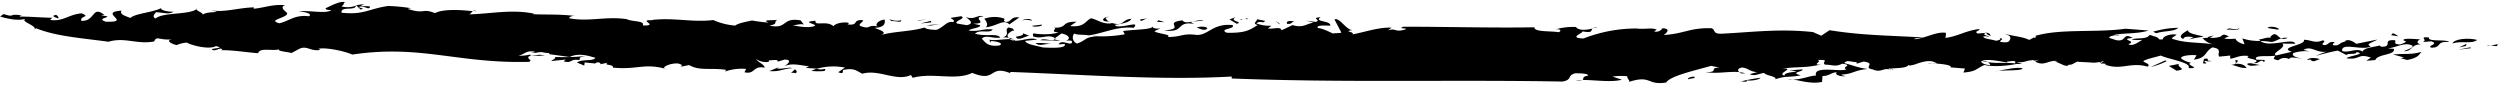 <?xml version="1.0" encoding="UTF-8" standalone="no"?><svg xmlns="http://www.w3.org/2000/svg" xmlns:xlink="http://www.w3.org/1999/xlink" fill="#000000" height="24.4" preserveAspectRatio="xMidYMid meet" version="1" viewBox="0.0 -0.5 714.5 24.4" width="714.5" zoomAndPan="magnify"><g data-name="Layer 2"><g data-name="Layer 1" fill="#000000" id="change1_1"><path d="M713.51,12.7c1.06-1-.36-.32-1.66-.2Z"/><path d="M711.85,12.5l-1.17-.13A2.1,2.1,0,0,0,711.85,12.5Z"/><path d="M700.9,11.91c2.51-.81,5.52.25,7.08-1C705.43,10.24,701.51,10.57,700.9,11.91Z"/><path d="M704.69 12.66L705 12 702.8 13.05 704.69 12.66z"/><path d="M706.27 13.26L705.95 13.02 702.5 13.72 706.27 13.26z"/><path d="M692.38,11.51l2.52-.2c2.37.88-1.55,1.23,0,1.82,3.16,0,1.07-1.89,5-1.63-.32-.85-6.3.06-5.68-1.28C691,9.83,694.11,11,692.38,11.51Z"/><path d="M540.45,19.49a2.91,2.91,0,0,0-.35-.12C540.24,19.51,540.38,19.62,540.45,19.49Z"/><path d="M498.82,20.42a12.77,12.77,0,0,0-1.7-.27,2.16,2.16,0,0,0,.68.36Z"/><path d="M566.51,16.94c.6.15,1.15.25,1.65.33A3.13,3.13,0,0,0,566.51,16.94Z"/><path d="M301.46,10.81a.66.66,0,0,0,.22-.38l-.07,0-.46.36Z"/><path d="M452.2,22.37a13.88,13.88,0,0,0-1.88.13A5.7,5.7,0,0,0,452.2,22.37Z"/><path d="M581.53,16.8h-.63a7.08,7.08,0,0,0,.78.14l-.12-.13Z"/><path d="M512.42,22.23a10.24,10.24,0,0,0-1.51-.16A7.91,7.91,0,0,0,512.42,22.23Z"/><path d="M653.78,10.34a3.87,3.87,0,0,0-1.83.13A2.15,2.15,0,0,0,653.78,10.34Z"/><path d="M638.9,10.58H639C638.9,10.41,638.85,10.44,638.9,10.58Z"/><path d="M629.38,10.52l.17,0C629.44,10.37,629.38,10.35,629.38,10.52Z"/><path d="M652,10.47c-1.24-.52-1.62-2.21-3.2-.34l.32.25c-1-.42-2.36.32-3.47.38a2,2,0,0,0,.41.45c.55,0,1.29.07,2.42.18C649.78,11.77,650.65,10.88,652,10.47Z"/><path d="M540.61,19.15c.15.34,1.15.17,0,0Z"/><path d="M553.44,17.74l-1.26-.06A3.74,3.74,0,0,0,553.44,17.74Z"/><path d="M601.8,18.08l-.23-.08C601.5,18.2,601.69,18.17,601.8,18.08Z"/><path d="M551,17.67h1.17A2.86,2.86,0,0,0,551,17.67Z"/><path d="M587.28,17.13l-.2-.05A.37.37,0,0,0,587.28,17.13Z"/><path d="M102.89,1.36c1-.13,1.53.37,2.45.53,2.09-1.18-4.25-.12-1.23-1.15a9.14,9.14,0,0,0-2.32.3l1.28,1.18C104.88,1.81,101.87,1.8,102.89,1.36Z"/><path d="M289.41,8.24l.42.11c-.28-.53,0-.69-1.61-1-1.37.79.73,2-1.65,2.89a5.32,5.32,0,0,1,1.79.08C287.39,9.59,288.36,8.85,289.41,8.24Z"/><path d="M288.36,10.32l.06.07a2,2,0,0,0,.35.29,3.38,3.38,0,0,1,.94.14A3.35,3.35,0,0,0,288.36,10.32Z"/><path d="M135.13,2.6l1.08.13A1.34,1.34,0,0,0,135.13,2.6Z"/><path d="M455.25,7.61c.47-.11.94-.24,1.31-.36A2.6,2.6,0,0,0,455.25,7.61Z"/><path d="M312.36,9.68a8.12,8.12,0,0,0,1.15.19l.73,0Z"/><path d="M235.65,19.79c.85-1.31-.63.09-2.25-.7l-1.53.68A19.15,19.15,0,0,0,235.65,19.79Z"/><path d="M101.69,1a.41.41,0,0,1,0,.11l.11,0Z"/><path d="M190.65,19.31l-.73-.2A2.27,2.27,0,0,0,190.65,19.31Z"/><path d="M297.36,11l5.79.15-1.69-.35C300.65,11.45,298.17,10.22,297.36,11Z"/><path d="M260.34,20.94l.51.8c5.78-1.61,12.36.92,17-1.42,7,2.91,4.64-2.46,11,.14l-.21-.4c21.15.77,43.59,2.45,63.38,1.31l0,.56c31.88,1.26,62.94.29,94.54.88,2.95-.52,1.18-1.76,3.72-2.38,1.1.05,3.6,0,3.61.68-2.14.38-.94,1-1.67,1.26,3.55-.06,8.14.75,11.31-.08l-2.65-.9a15.11,15.11,0,0,1,4.29-.07c-.48.46,1.14,1.44.18,1.65,6.7-2.2,5.22,1,10.85.11,1.13-1.89,8.18-3.42,12.83-4.76l2.44.5c-3.25,0,.05,1.38-4,1.28,3.35.56,6.46-.26,9.63,0-.61-.48-.45-1.1.82-1.31,1.95.26,2.12,1.21,4.34,1.31l-2.19.59c1.48.71,2.75-.22,4.13-.34.44.79,3.76.94,3.18,1.82,3-1.08,4.05-.47,7.28-1.15-3.35-.84.86-1,.49-1.7l-3.78.31c5.33.53-1.74.14-1.34,1.49-2.51-.62,3.44-2.23-.76-2,5-.68,6.08-.08,11.21-1.19-3.09.25.59-.89-1.07-1.3,3.93-.05,1,.48,2.19,1.35,2.14,0,2.92.73,4.89-.27,3.47.41-.52,1,1.23,1.57-1.28.93-9.64-1.16-8.7,1.82-1.81,0-4,1.16-6.62,1.1,2.27.39,5.53,1.37,8.34.7l.14-1.68c2.14,0,2.58-1.18,4.12-1-.82.49.66,1.19,2.38,1.06-.49-.24-1.18-.19-1-.48,3.18-.12,3.62-1.27,7.41-1.58-3.12-.44-3.77-.94-6.69-1.67.78-1.17,2.06-.17,3.78-.31-.26.16-.62.19-.11.43l1.83-.57c3.89.51-.49,1.7,2.72,2.27,2.22,1,3-.56,4.75,0-.12-.11-.23-.22-.33-.3.37,0,.64.05.84.08,0,0,0,0,0-.08,2.07-.17,4.29-.08,4.88-1,.21.39,1.81-.12,2.48-.39,1.15-.36,3.91-1.4,5.63,0h-.13c2.58.16,4.58.6,4,1.07l4.16.35-.45,1.14c3.79-.32,3.41-1,6-2.17,2.71.68,7.45.12,9.24-.31a6.77,6.77,0,0,0,1.51,0l-1.58-.45c2.95.05,2.59-.55,4.54-.57-.4-.1-.46-.17.63,0l1.12.08c-.1.12-.54.1-1,.05l.35.38c2.37,1.2,3.63-.71,6.15-.29a5.27,5.27,0,0,1-.9.11c1.42.3,3.46,1.91,4.05.92a1.86,1.86,0,0,0,1.31-.32l1.05.16a7.84,7.84,0,0,1-1-.17c.64-.33,1.26-.73,1.34-.49l3.63.19a6.07,6.07,0,0,0,2.38-.15l.61.47c1.33-.08,1.34.21,1.18.34,4.6,1.62,7.09-.88,12.06.53.94-.8-1.11-1.15-1.27-1.57.77-.61,3.61-1.17,5-1.61,2.21,1.09,9,2,7.91,3.6,4.09.1-1.28-1,.77-1.52l.46.06a6.79,6.79,0,0,1-3.31-1.31c-.32-.85,3.29-1.12,4.4-.88l-.77,1.22c3.77-.45,3-2.27,5.31-3.5,3,.46,1.28,1.57,1.92,2.65l3.15-.32v.91c2-.26,2.52-1.11,5.36-.77-2.05.87,4.26.82,1.43,2,1.57.3,2-1.47,2.83-.26,1.09-1-1.41-.47-2.21-.77-.65-1.39,3.45-.7,5.34-1.07.16.72-1.26.86,1,1.32a2.77,2.77,0,0,1,3.14-.32c0-.91,2.52-.2,3.78-.15-1.42-.17-3.48-.83-2.55-1.62a11,11,0,0,1,4.57-.45l-1.74-.42c2.19-1.35,3.64.94,6.63.5a21.84,21.84,0,0,0-3.14,1.23c1.41-.43,4.08-1.12,6.29-1.55l2.53,1.3c.31-.67,2.84,0,2.83-.87,3.15.58-2.51,1.11-2.82,1.78,3.94.57,3.14-1.54,6.93-.19l-1.25.86c1.26.05,3.78-.46,3.94,0,0-.31-.63-.18-1.42-.17.76-1.83,5.81-1.33,5.32-3.21l-1.74-.1c2.66-.39,4.55-1.68,6.6-1,1.58.59-1.09,1.29-2,1.78,2.51.1,2-2.08,5-1.93-1.57-.29-1.28-1-.34-1.45-1.73-.11-5.35-.43-4.71.35l.63.18c-.15.49-1.1.68-1.56.92-2.37,0-1.11-.84-1.59-1.2-3.94-.26-.31,1.89-3.91,1.86l-.48-.36c-1.73.5-4.41.59-4.87,1.75-1.59-1.2-4.08.52-5.82-.19-.35-2.66,6.13.13,8.17-1.35-1.89-.53,1.07-1.28,1.86-1.9l-6,1.21c-.48-.36-2.24-1.67-3.32-.69l.47,0c-2.36.33-1.72,1.42-3.77,1.07-.32-.25.31-.68.46-.86-1.89-.23-1.56.62-2.82.87-1.9-.23.93-1.1-.65-1.38-2.18,1-3.46-.22-5.36-.15.82,1.51-7.53,2.12-3.42,3.42l-4.55,1.06c-1.43-.77,3.12-2.14,1.85-3.4L656,12c-.61-1.88-7.58,1.28-10-.81a14.26,14.26,0,0,1-5.14-.72l.64,1.68c-1.9-.37-2.52-1.29-2.61-1.59a18.55,18.55,0,0,1-3.16,0,2.29,2.29,0,0,1,1.33-.57c-1.44-.92-1.85-.57-2.35-.07a6.85,6.85,0,0,1-3.13.37l1.07-.63c-.73.14-1.62.33-1.7.64a7.17,7.17,0,0,0-1.41.15,5.61,5.61,0,0,0,2.82,1.69c-4.41-.63-7.87-.24-11.66-1.61.14-.49,1.72-1.1,1.24-1.16-1.89-.24-3.94.62-3.76,1.35a8.86,8.86,0,0,1-1,.07,2.36,2.36,0,0,0-1.71-.93,2.32,2.32,0,0,0-1.19-.33c-.63,1.34-4.25.68-5,1.29a15.09,15.09,0,0,0,3,.07c-1.52.9-2.88,1.92-4,1.21,2.82-.86-3-1.37,1.23-1.76-3-1.68-1.55,1.22-4.72.63l-2-.66c.31-1,3.31-.5,2.83-.86L604,9.61c1.42-.74,6.78-.28,10.07-1.39l-6.62-.51c-8.34,1.19-18.74-.09-25.81,2.07l.3,0c-.13.09-.18.28-.28.65l-.32-.25-1.4.74c-1.6-.9-4.58-1.08-7.11-1.8,1.59.6,1.59.6,1.75,1.33-.32,1-.56,1.38-2.93,1,0-.69,1.44-.67-.31-1.22.9.34.1.83-.93.91-1.33-.44-3.55-.53-3.58-1.22a2.61,2.61,0,0,1,1.53.14c.61-.18-2.51-.61-.68-1.18l-2.41.2c-1.4-.58.94-.91.38-1.28-4,.48-6,2.07-9.67,2.54a5.18,5.18,0,0,0,.17-1.46c-2.79-.46-6,1.69-9.14,1.82.46-.46,1.65-.28,2.61-.5-9.7-.56-17.64-.59-26.74-2.07l-2.36,1.58-2.38-1.05c-9.57-1-16.92,0-26,.47-2.83.1-1.7-1.11-3-1.56-6.22-.19-7.74,1.59-13.67,1.93.82-.49,2.21-1.85-.34-1.92a2.12,2.12,0,0,1-2.4.89L473.5,8c-1.47-.71-2.9-.05-5.94-.36a41.73,41.73,0,0,0-15,2.86c-4.77-.18.5-1.7-.41-2.05,3.36.59,2.34-.27,3.07-.82-1.78.45-3.93.71-4.84-.42a18.2,18.2,0,0,0-6.05.76c1.24-.38,2.29.23,1.14.74-2-.4-7.19,0-6.9-1.41-11.73.21-24.85-.16-37.41-.17-2.13.72,1.6.3.44.8-3.09.93-2.43-.51-4.9.23l1-.76c-3.67-.15-7.57,1.25-11.13,1.93.59-.87-2.92-.75,0-1.25-1.74.13-3.82-3.81-5.17-3l1.93,3.68c-.1.36-2.53.12-2.29.36-1.51-.73-3.37-1.6-4.42-1.6-.5-.93,2.14-.71,3.58-.68.23-1.54-4.86-1-2.76-2.43-3.1.23.44.8-1.42,1.35l-2.7-.35,2.08.54c-2.26.44-3,1.61-6,.72l-3.14,1.49c-.3-1.22-2.28-.24-3.88-.54l1-.77a10.51,10.51,0,0,1-4.29-.65c1.21-1.06,1.93.27,2.46-.74L359.26,5c0,.69-1.49,1.22.19,1.65C357.26,8,356.06,9,350.6,8.86c-2.45-1.21,2.66-1,1.65-2.2-5.66-.56-6.95,3-10.27,2.82-4.22-.52-4,.57-8.27.6,1.37-.79-3-.89-3.76-1.67l1.7-.81c-1.31.23-2.55-.09-2.16-.68.23,1.09-5.57,1-8.53,1.45l.51.93a37.44,37.44,0,0,1-8,.57c-3.64.26-2.82,1.09-5.64,2.07A1.82,1.82,0,0,1,307,9.09c1,.48,2.62.23,4.22.53,4.61-.75,8.21-2.67,12.79-2.17,2-2.22-3.09.23-5.32-.58a.47.47,0,0,1,.4-.2,2,2,0,0,1-.55-.07c1.64-.26,4.33-.59,4.79-1.73-2.76.2-2,2.22-5.43,1.22-2.54.6-4.59-1.19-6.12-1.36-1.7.82-1.79,2.62-5.94,2.22l1.83-1.24c-4.69-.08-2.22,1.82-6.58,1.71,1.53.17-1.49,1.22,1.42,1.29-1.44.65-4.61.74-7,.34-.62.19-.13.43-.25.86,2.6.9,4.14-.8,6.28.48l1.83-1.33c2.43.52,2.67,1.62,1.17,2.13a3.82,3.82,0,0,1,1.79,0c.39,2-2.92-.77-3.78,1l1.72-.13c.73,1.34-4,1.12-6.24,1-2.5-.66-4.8-.92-5-1.88l3.37-.37c-1.74-.79-4.31.4-6.27.33a1.21,1.21,0,0,0-.54-.3.32.32,0,0,1,.15.27,2.36,2.36,0,0,1-1.09-.41c-1.72-.08-4.25.48-5.85.15l.19.86.22-.48c1.57.06,3.7.61,2.5,1.24-3.56.55-4.25-1.12-5.09-1.87.84-1.31,3.47.05,5.28-.37-1.07-1.32-3.61-.18-7.26-1.09,1.48-1.41,4.25.07,5.07-1.23-2.95-.28-3.73.72-6.84.32.41-.66,3.44-.68,3.25-1.53l-2-.44c4.9,0-.83-1.78,3-2.08-1.79-.61-2.53,1.13-5.08.19.7.63,2.74,1.79.28,2.32l-2.77-.46c-1.15-.7,2.91-1.48,1.11-2.09l-2.91.45c.09.43,1.48.66.6,1.24-1.67-.48-2.77,1.6-4.76,2.21-1.57-.06-2.82-.17-3.37-.67-4,1.2-9,1.07-12.69,2.21,2.51-.81-.08-1.45-1.56-2.12C253,7.31,253,6,252.82,5.11c-1.75.12-2.91,1.48-2,1.94-2.91-.59-2,.89-4.58,0-1.65-.48.85-1.3.29-1.81-3.15-.11-.88,1.61-4.3,1.24.19-.18.5-.22.23-.48-1.84-.31-3.84.29-4.25,1-1.94-1.77-5.55.1-5.13-1.58-4.48.38.65.93-.25,1.51-1.84.72-5.21,0-6.27-.23,1.11,0,2.13-.47,3.19-.19l-.93-1.19c-5.55-.93-3.57,2.61-8.92,1.5,2.77-.57.93-.88,2.32-1.68-.84.28-5-.13-2.51.82a43,43,0,0,1-4.8-.61c-1.8.42-3.75.71-4.81,1.46a19.05,19.05,0,0,1-6.24-1.58c-6,.74-11.42-.8-17.69,0l.46.08c-4.86-.31,2.12,1.6-2.93,1.47.7-1.43-3-1-4.62-1.82-6.17-.86-10.72.84-16.4-.24.05-.31.42-.66,1.53-.67-4.34-.54-7.86-.32-11.78-.48l.17-.17c-6.26-1.3-12,0-18.53.21.54-.17.69-.71,1.1-.9-3.27-.39-8.51-.72-10.85.54-3.86-1.51-2.59.37-7.57-1.12-.28-.26.51-.22.84-.27a49.85,49.85,0,0,0-6.69-.65c-5.52.79-6.92,2.62-13.3,1.92-.28-2,3.94-.4,4.12-2a6.89,6.89,0,0,1-4.15.19c1.08-.74.24-.47,1-1.17C97.19-.47,93,2,93.08,1.81c-.09.38.37.59,1.63.57-1.52,1.17-6.28,0-9.38.36,1,.06,4.16.52,3,1.41-4.14-.51-5.57,1.33-8.49,2-3.8-1,2.86-1.57,2.17-3-.62-.52-2.13-1.65-.52-2.15-3.43-.38-5.93.73-9,1l.09-.39c-4.29.05-8.9,1.63-12.47.76l1.89.5c-.71.21-2.86,0-4.07.8.14-.64-2.64-1.29-1.48-1.79-2,2-9.77,1-12,2.91-1.13-.55-.19-1.36.17-1.82,2.7.24,3.61.68,5-.11-2.25,0-3.89-.6-3.53-1.06-2.28,1.23-7.65,1.58-8.82,2.84C35.68,4,34.13,3.6,34.73,2.54c-6.91.48,3.32,3.4-4.47,3.17-3.52-1.14,3.51-1.31-1.38-1.8l.91-.15c-3.47-2.85-2.54,1.9-6.54,1.7-.5-1.52,2.82-1,.08-2.15-3.67.28-5.34,2.46-9,1.88l.6-.62c-2.35,0-6.9-.38-9.24-.32-.1-.3.23-.25.68-.32-4.3-.69-1.83.72-5.33-.42l-1,.7c1.76.57,5.18,1.4,7.45.6-2.27.8,3.47,2,2.32,3.25l.46-.5C16,9.92,23.6,10.4,31,11.43c4.74-1.4,8,.84,13.05-.08.84-1.73,1-.33,5.3-.57-2.3.16-.31,1.33,1.13,1.6a9.4,9.4,0,0,1,2.93-.71c.86.63,6.28,2.18,8.31,1,2.62.63-.63.55-1.22.9,1,.93,2.16-.65,3,0a.44.44,0,0,1-.33.27c4,0,6.43.54,10.62.87.39-1.71,4.14-.55,6-1.11-.62.54,2.34.7,3.52,1.05l2.28-1.22c2.25-1,3.08.85,6,.32L91,13.44c2.12-.47,7.63.69,9.67,1.66,19.5-2.93,30,2.59,50.48,2.08,1.35-.49-.95-.89.11-1.64a39.25,39.25,0,0,1,4.44-.06c-1.66-.5-1.4.08-1.18-.39l-2.91.42c-.13-.13.19-.17-.08-.42a13.48,13.48,0,0,1-3.38.34c1.8-.41,2.33-1.67,4.77-1.13-.19.17-.51.21-1.16.31,2,.14,2.14-.46,3.65-.1,1.86.32,1.41-.08,1.64.48l5.76.8c2.91-1.46,6.44.06,7.37.22-.65,1.12-3.84.27-5.28,1.36l2.07.88.14-.91,3,.31-.17.17a1.16,1.16,0,0,1,1.48-.37c.13.13.41.39.08.43l2.13-.46c-1.25.92,1.85.32,1.52,1.4,6.9.69,8.81-1.3,14.86.29-1-.53,2-1.68,3.83-1.45,1.07.29,1.34.54.65.94l2.46-.51c3,1.75,6,.71,10.54,1.37l-.24.48a14.18,14.18,0,0,1,6-.74l-.48.95c3.06.73,2.38-2,5.75-1.3,0-1-2.12-1.6-2.44-2.58.78,1.06,4.41,1.28,3.58.52,3.37-.36,2.33.07,2.62.32l2-.59c2.37.08.74,1.36-.14,1.93,2.22-1.07,4.62-.25,7.12,0l-1,.45,3.29.23a16.9,16.9,0,0,1,7.95-.31l-1.94,1.32c1.94.74,1-.45,1.53-.67,3.09-.62,3.74.31,5.35,1.1C251.25,19.19,256.09,22.91,260.34,20.94Zm340.28-3.5-.45-.2C601.2,17,601.78,16.78,600.62,17.44Zm-27.1-.29c3.27-.54,2.23.11,2.48.48-3.21-.36-5,.07-7.84-.36a1.9,1.9,0,0,1,.69.85c-1.13-.06-2.27-.35-2.65-1C567.6,15.71,574.94,17.94,573.52,17.15Zm61-7a3,3,0,0,1-.38.31h0Zm-16.14,1.31a1.87,1.87,0,0,0-1.11-.56C617.54,11.28,617.83,11.58,618.35,11.48ZM586.21,9.93c-.75-.56-2.44-.38-3.67-.24A30.08,30.08,0,0,0,586.21,9.93Zm-202.75.17c1-.21,2.81-.77,1.14-1.19-.8.48-2.35-.38-3,.36a.73.73,0,0,1-.17-.07A12,12,0,0,0,383.46,10.1Zm-95.37,3.63c.19-.55.91-1.15.46-1.58l.27,0c-.24-.19-.44-.35-.25-.47a5.72,5.72,0,0,0-2.14-.11C286.15,13.43,284.5,13.7,288.09,13.73Z"/><path d="M320,6.64l-.89,0C319.38,6.68,319.65,6.66,320,6.64Z"/><path d="M286.59,11.62c-.07.12.84.31,2,.53A3.43,3.43,0,0,0,286.59,11.62Z"/><path d="M687.09,15.93l-1,.19,1.9.53c3.15-.64,3.3-1.43,4.06-2.34-2.81.87-4.55.46-8.17.74Z"/><path d="M685.43,9.88A4.58,4.58,0,0,0,683.84,9l-.46.55Z"/><path d="M648.08,7.51l3,.47C652,7.49,648.54,6.66,648.08,7.51Z"/><path d="M661.43,17l1.57-.62c-1.42-.47-3.32-.4-3.62.27C661.26,16.28,659.85,17,661.43,17Z"/><path d="M640,7.45c-.93,1.1-3-.46-3.61.57C637.22,7.71,639.9,8.55,640,7.45Z"/><path d="M642.21,17.82c.95,1,2.52.1,4.42.33C645.05,18.16,642.84,17.09,642.21,17.82Z"/><path d="M624,10.66c.15-.78,1.41-.74,2.83-.57a4.71,4.71,0,0,1-1.41.74c2.36-.62,2.52-.5,4.41-.88-1.9-.53-4.74-.87-4.44-1.84C624,8.85,622.27,9.94,624,10.66Z"/><path d="M637.65,18c1.58.29,2.53,1,4.42.93-.33-.54-1-1.33-3.17-1.19l.78-.91C637.63,16.15,640.49,18,637.65,18Z"/><path d="M615.33,8.58l.95.42c2.2-.74,5-.39,6.28-1.55A25.82,25.82,0,0,0,615.33,8.58Z"/><path d="M629.9,16.34l-.29,1.27c2.2.16-.16-.43.63-.73a3.29,3.29,0,0,0,2,0C629.77,17.13,632.11,15.89,629.9,16.34Z"/><path d="M622.67,17.78l-2.82.56,2.22,1.38C625.37,19.22,622.22,18.93,622.67,17.78Z"/><path d="M619.2,17l-.32-.25-4.23,1.9A20.58,20.58,0,0,0,619.2,17Z"/><path d="M567.8,8.86c-.48.55,2,1.22.94.62C569.22,9,565.91,8.32,567.8,8.86Z"/><path d="M578,19c-1.2-.41-5.16.38-6.89.75C573.13,19.53,578.25,19.78,578,19Z"/><path d="M570.36,19.94l.7-.15A3.29,3.29,0,0,0,570.36,19.94Z"/><path d="M497.52,22.79a1.54,1.54,0,0,0-.53.14Z"/><path d="M499.26,22.47c1.17.19,3.5-.14,3.91-.73a39.61,39.61,0,0,0-5.65,1.05C498.33,22.72,499.33,23.14,499.26,22.47Z"/><path d="M482.53,22.16c.87-.35,2.06-.16,1.76-.7C483.8,21.23,482,21.79,482.53,22.16Z"/><path d="M370,5.63c-1.6-.3-2.55-.09-2.12.71C369.65,6.35,368.67,5.86,370,5.63Z"/><path d="M365.78 6.5L365.57 6.1 364.52 5.48 365.78 6.5z"/><path d="M354.71,5.24a1.29,1.29,0,0,1,.67-.34C354.75,5,354.22,5.11,354.71,5.24Z"/><path d="M355.7,4.85l-.32.05Z"/><path d="M356.42,5.11l.13-.42a6.54,6.54,0,0,1-.85.16C356,4.83,356.31,4.89,356.42,5.11Z"/><path d="M351.38,5.06l2.11,1.24c2.2-.58-2.5-.65-.32-1.92Z"/><path d="M344,5.32c-2-.41-4.95,1.46-6.08,0-5.72.69,1.3,2.4-5.25,2.88,6.18.8,3.17-2.73,8.65-1.88C338.7,5.43,343.13,5.66,344,5.32Z"/><path d="M345,7.74c.33-.71-2.23-.8-3-.33C342.68,7.49,344,8.51,345,7.74Z"/><path d="M332.84 5.85L331.1 5.28 330.63 5.73 332.84 5.85z"/><path d="M326.21,5.49l1.71-.81C327.36,5,324.81,4.91,326.21,5.49Z"/><path d="M317,4.36c-1.59-.3-3.06,1.61.32,1.23l-.77-.09C316.74,5.21,314.93,4.51,317,4.36Z"/><path d="M295.6,7.12c1.11,0,2.41-.18,2.19-.58l-3,.36Z"/><path d="M296,11.8c1,1.18,2.84-.06,4.84.35A21.75,21.75,0,0,0,296,11.8Z"/><path d="M292.17,5.41c.83-.47,2.08-.14,2.84,0C294.65,4.69,292.57,4.83,292.17,5.41Z"/><path d="M287.35,5.75c-1-.48.23-.65-.51-1a8.61,8.61,0,0,0-5.55.12c.55.5,1.3,1.86.41,2.44,3.39-.37,5.15-2.51,6.77-.83l2.85-2C288.62,4.14,289.23,5.9,287.35,5.75Z"/><path d="M294.14,9.71,292.34,9c.35.67-1,.77-2,1C290.81,11.47,293.1,9.78,294.14,9.71Z"/><path d="M268.59 6.41L264.75 6.7 265.99 6.8 268.59 6.41z"/><path d="M266.14 5.9L266.04 5.46 263.09 6.21 266.14 5.9z"/><path d="M262.12 5.33L262.57 5.4 264.84 5.06 262.12 5.33z"/><path d="M254.11,4.92l.7.63c1-.15,2.91.59,2.74-.27A5.1,5.1,0,0,1,254.11,4.92Z"/><path d="M227.32,20.46c.71-.41.3-.78-.12-1.16l-1.12,1.05C226.41,20.3,227.06,20.21,227.32,20.46Z"/><path d="M222.71,18.65l-2.87,1.17c3.28.25,3.76-.71,6.62-.85-1.2-.41-2.92.44-4.44.08Z"/><path d="M165.6,16.68c.27-.78-.38-.69,1.75-1.15a65,65,0,0,1-8.74.25c.56.51-1.94,1.32-.66,1.13l3.72-.4-.57.53C163.7,17.69,162.82,16.19,165.6,16.68Z"/><path d="M16.58,4.83c.36-.37-.08-.73-.52-1.09C13.84,4.11,17,4.76,16.58,4.83Z"/></g></g></svg>